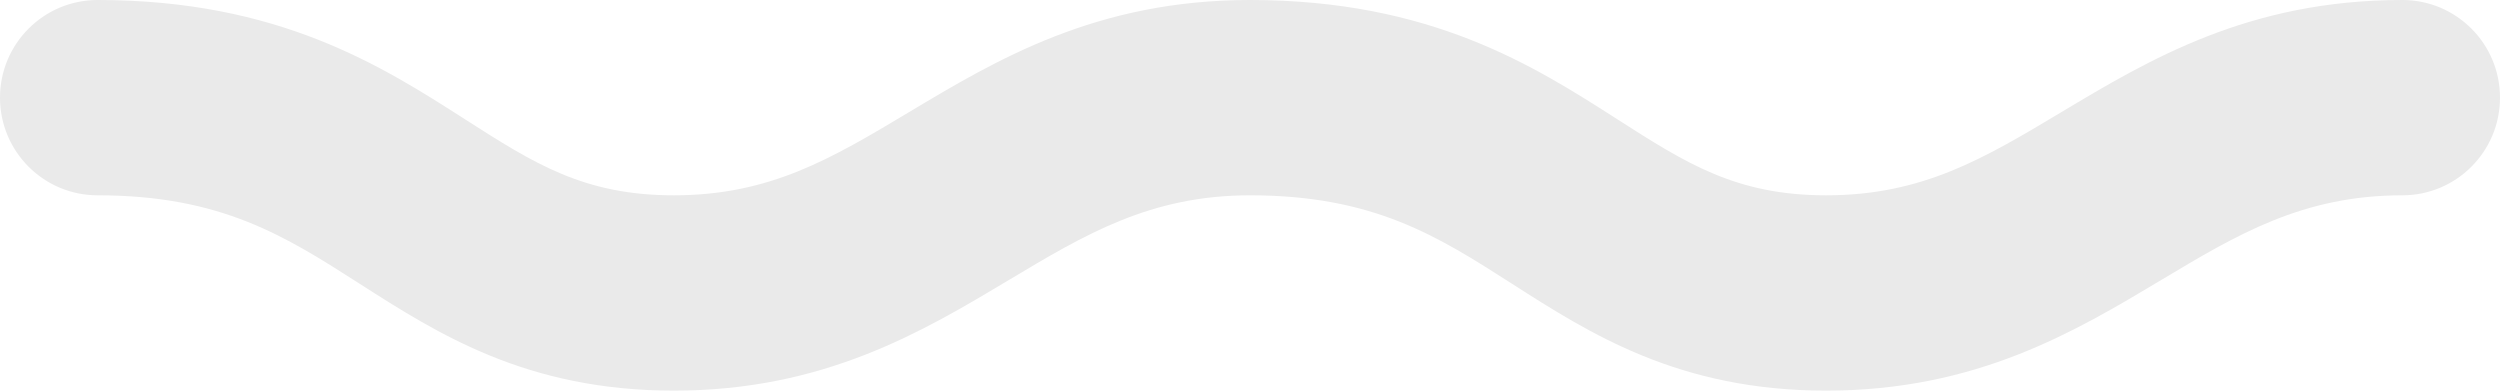 <?xml version="1.0" encoding="utf-8"?>
<!-- Generator: Adobe Illustrator 21.0.2, SVG Export Plug-In . SVG Version: 6.00 Build 0)  -->
<svg version="1.1" id="Layer_1" xmlns="http://www.w3.org/2000/svg" xmlns:xlink="http://www.w3.org/1999/xlink" x="0px" y="0px"
	 viewBox="0 0 512 80" style="enable-background:new 0 0 512 80;" xml:space="preserve">
<style type="text/css">
	.st0{fill:#EAEAEA;}
</style>
<path class="st0" d="M442.699,57.297C458.207,48.016,471.598,40,492,40c11.047,0,20-8.953,20-20
	s-8.953-20-20-20c-31.457,0-51.852,12.203-69.844,22.973C406.266,32.484,393.711,40,374,40
	c-18.441,0-28.66-6.539-42.805-15.594C314.207,13.531,293.062,0,256,0
	c-31.457,0-51.852,12.203-69.844,22.973C170.266,32.484,157.711,40,138,40
	c-18.441,0-28.66-6.539-42.805-15.594C78.207,13.531,57.062,0,20,0C8.953,0,0,8.953,0,20
	s8.953,20,20,20c25.359,0,38.461,8.387,53.633,18.098C89.672,68.363,107.855,80,138,80
	c30.766,0,50.918-12.062,68.699-22.703C222.207,48.016,235.598,40,256,40
	c25.359,0,38.461,8.387,53.633,18.098C325.672,68.363,343.855,80,374,80
	C404.766,80,424.918,67.938,442.699,57.297z"/>
</svg>
